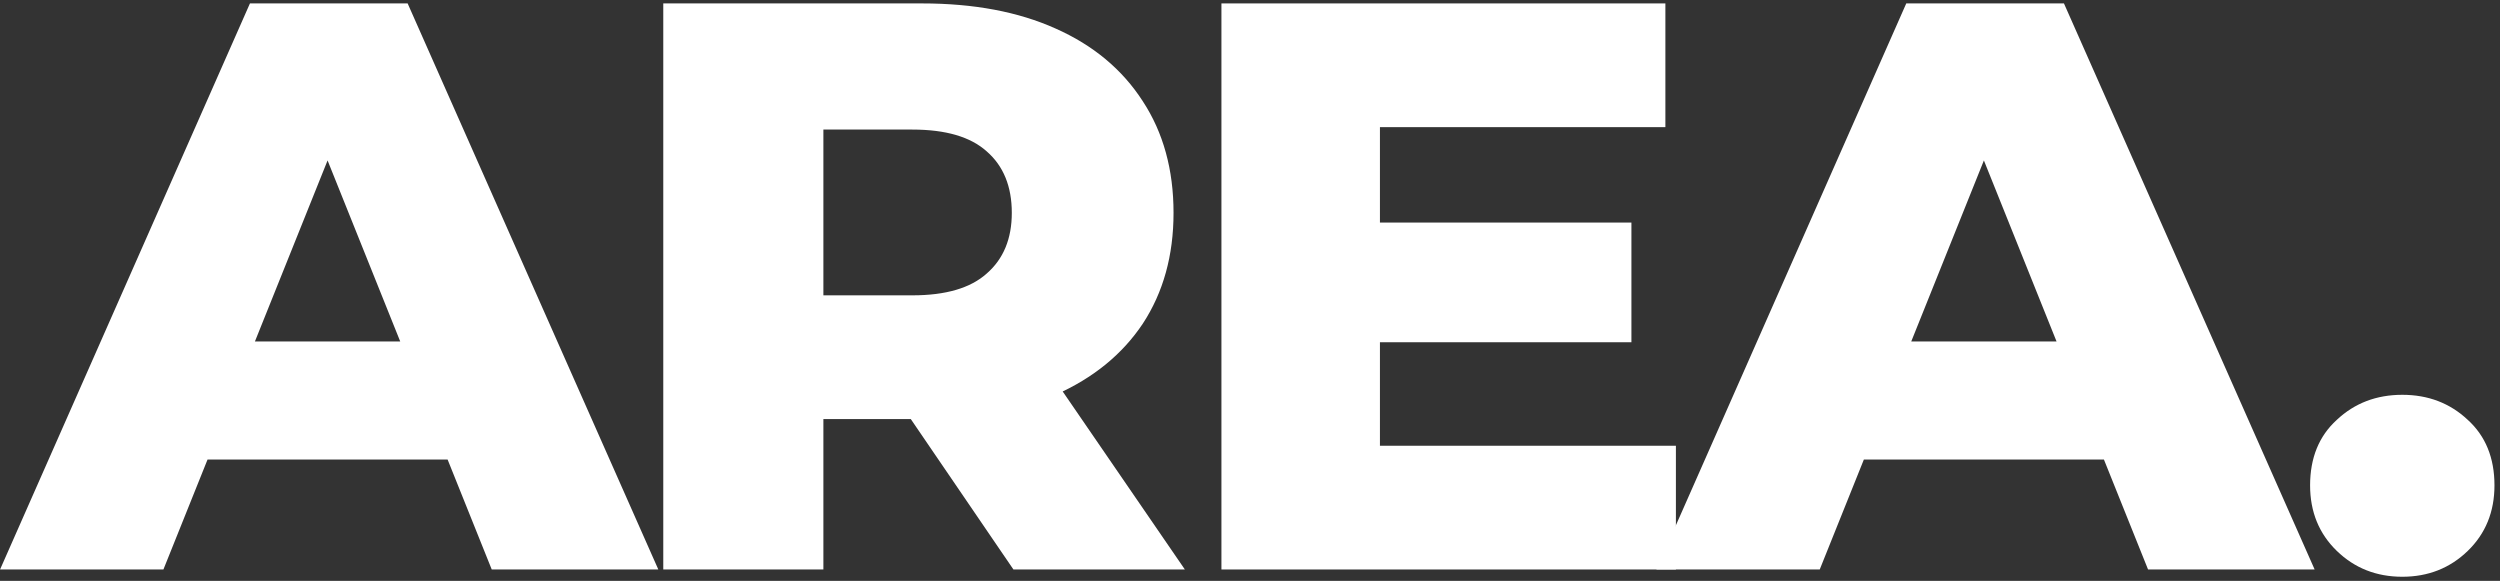 <svg width="439" height="102" viewBox="0 0 439 102" fill="none" xmlns="http://www.w3.org/2000/svg">
<rect x="0" y="0" width="439" height="102" fill="#333333" stroke="none"/>
<path d="M421.841 101.278C417.297 101.278 413.463 99.763 410.339 96.734C407.215 93.705 405.653 89.871 405.653 85.232C405.653 80.404 407.215 76.57 410.339 73.73C413.463 70.795 417.297 69.328 421.841 69.328C426.385 69.328 430.219 70.795 433.343 73.73C436.467 76.57 438.029 80.404 438.029 85.232C438.029 89.871 436.467 93.705 433.343 96.734C430.219 99.763 426.385 101.278 421.841 101.278Z" fill="white"/>
<path d="M290.862 100L334.74 0.6H362.43L406.45 100H377.198L342.834 14.374H353.91L319.546 100H290.862ZM314.86 80.688L322.102 59.956H370.666L377.908 80.688H314.86Z" fill="white"/>
<path d="M240.328 39.082H286.478V60.098H240.328V39.082ZM242.316 78.274H294.288V100H214.484V0.6H292.442V22.326H242.316V78.274Z" fill="white"/>
<path d="M116.471 100V0.6H161.911C170.999 0.6 178.809 2.067 185.341 5.002C191.968 7.937 197.08 12.197 200.677 17.782C204.274 23.273 206.073 29.805 206.073 37.378C206.073 44.857 204.274 51.341 200.677 56.832C197.08 62.228 191.968 66.393 185.341 69.328C178.809 72.168 170.999 73.588 161.911 73.588H132.091L144.587 61.802V100H116.471ZM177.957 100L153.249 63.79H183.211L208.061 100H177.957ZM144.587 64.784L132.091 51.862H160.207C166.076 51.862 170.431 50.584 173.271 48.028C176.206 45.472 177.673 41.922 177.673 37.378C177.673 32.739 176.206 29.142 173.271 26.586C170.431 24.03 166.076 22.752 160.207 22.752H132.091L144.587 9.83V64.784Z" fill="white"/>
<path d="M0.012 100L43.89 0.6H71.58L115.6 100H86.348L51.984 14.374H63.06L28.696 100H0.012ZM24.01 80.688L31.252 59.956H79.816L87.058 80.688H24.01Z" fill="white"/>
</svg>
